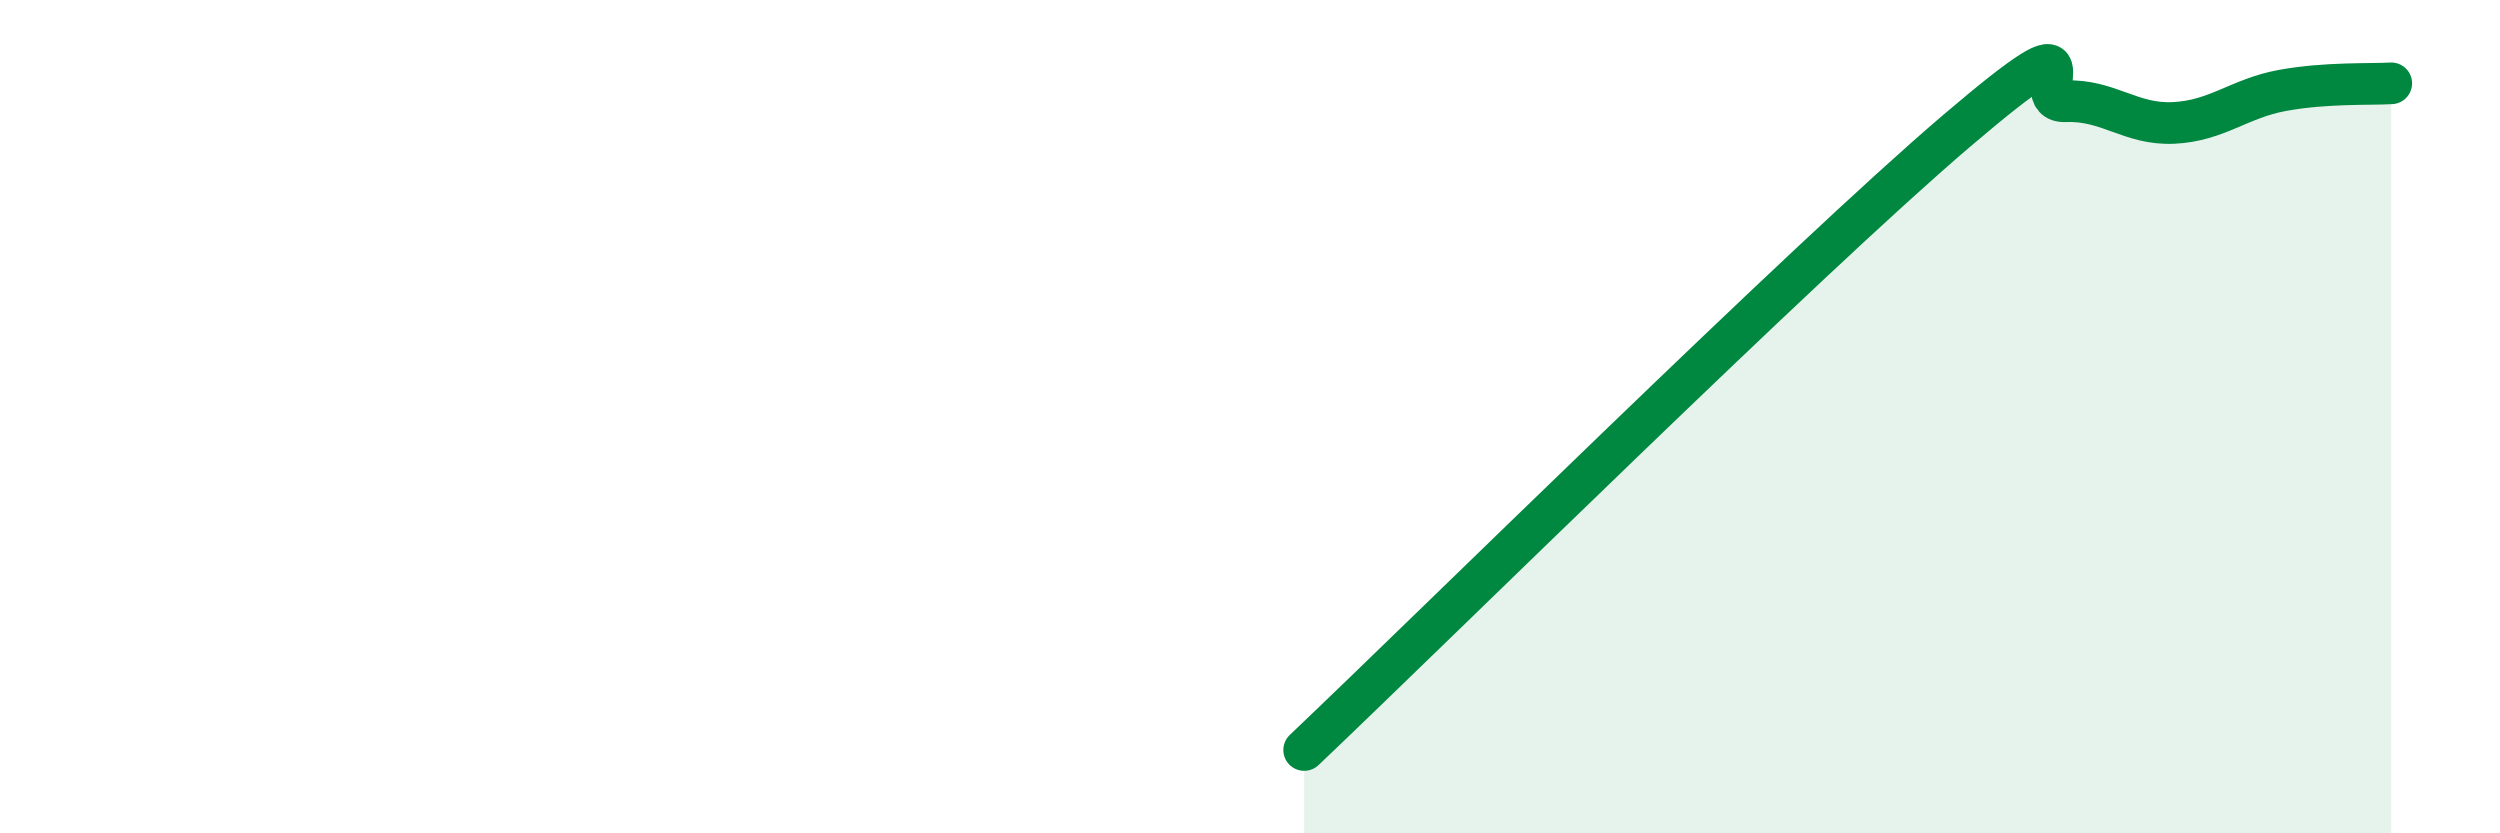 
    <svg width="60" height="20" viewBox="0 0 60 20" xmlns="http://www.w3.org/2000/svg">
      <path
        d="M 31.3,18 C 34.43,15.03 43.31,6.25 46.96,3.14 C 50.61,0.03 48.53,2.47 49.57,2.43 C 50.61,2.39 51.13,3 52.17,2.95 C 53.21,2.9 53.74,2.36 54.78,2.17 C 55.82,1.98 56.87,2.03 57.39,2L57.39 20L31.3 20Z"
        fill="#008740"
        opacity="0.1"
        stroke-linecap="round"
        stroke-linejoin="round"
      />
      <path
        d="M 31.3,18 C 34.43,15.03 43.31,6.25 46.96,3.14 C 50.61,0.03 48.53,2.47 49.57,2.43 C 50.61,2.39 51.13,3 52.17,2.95 C 53.21,2.9 53.74,2.36 54.78,2.17 C 55.82,1.98 56.87,2.03 57.39,2"
        stroke="#008740"
        stroke-width="1"
        fill="none"
        stroke-linecap="round"
        stroke-linejoin="round"
      />
    </svg>
  